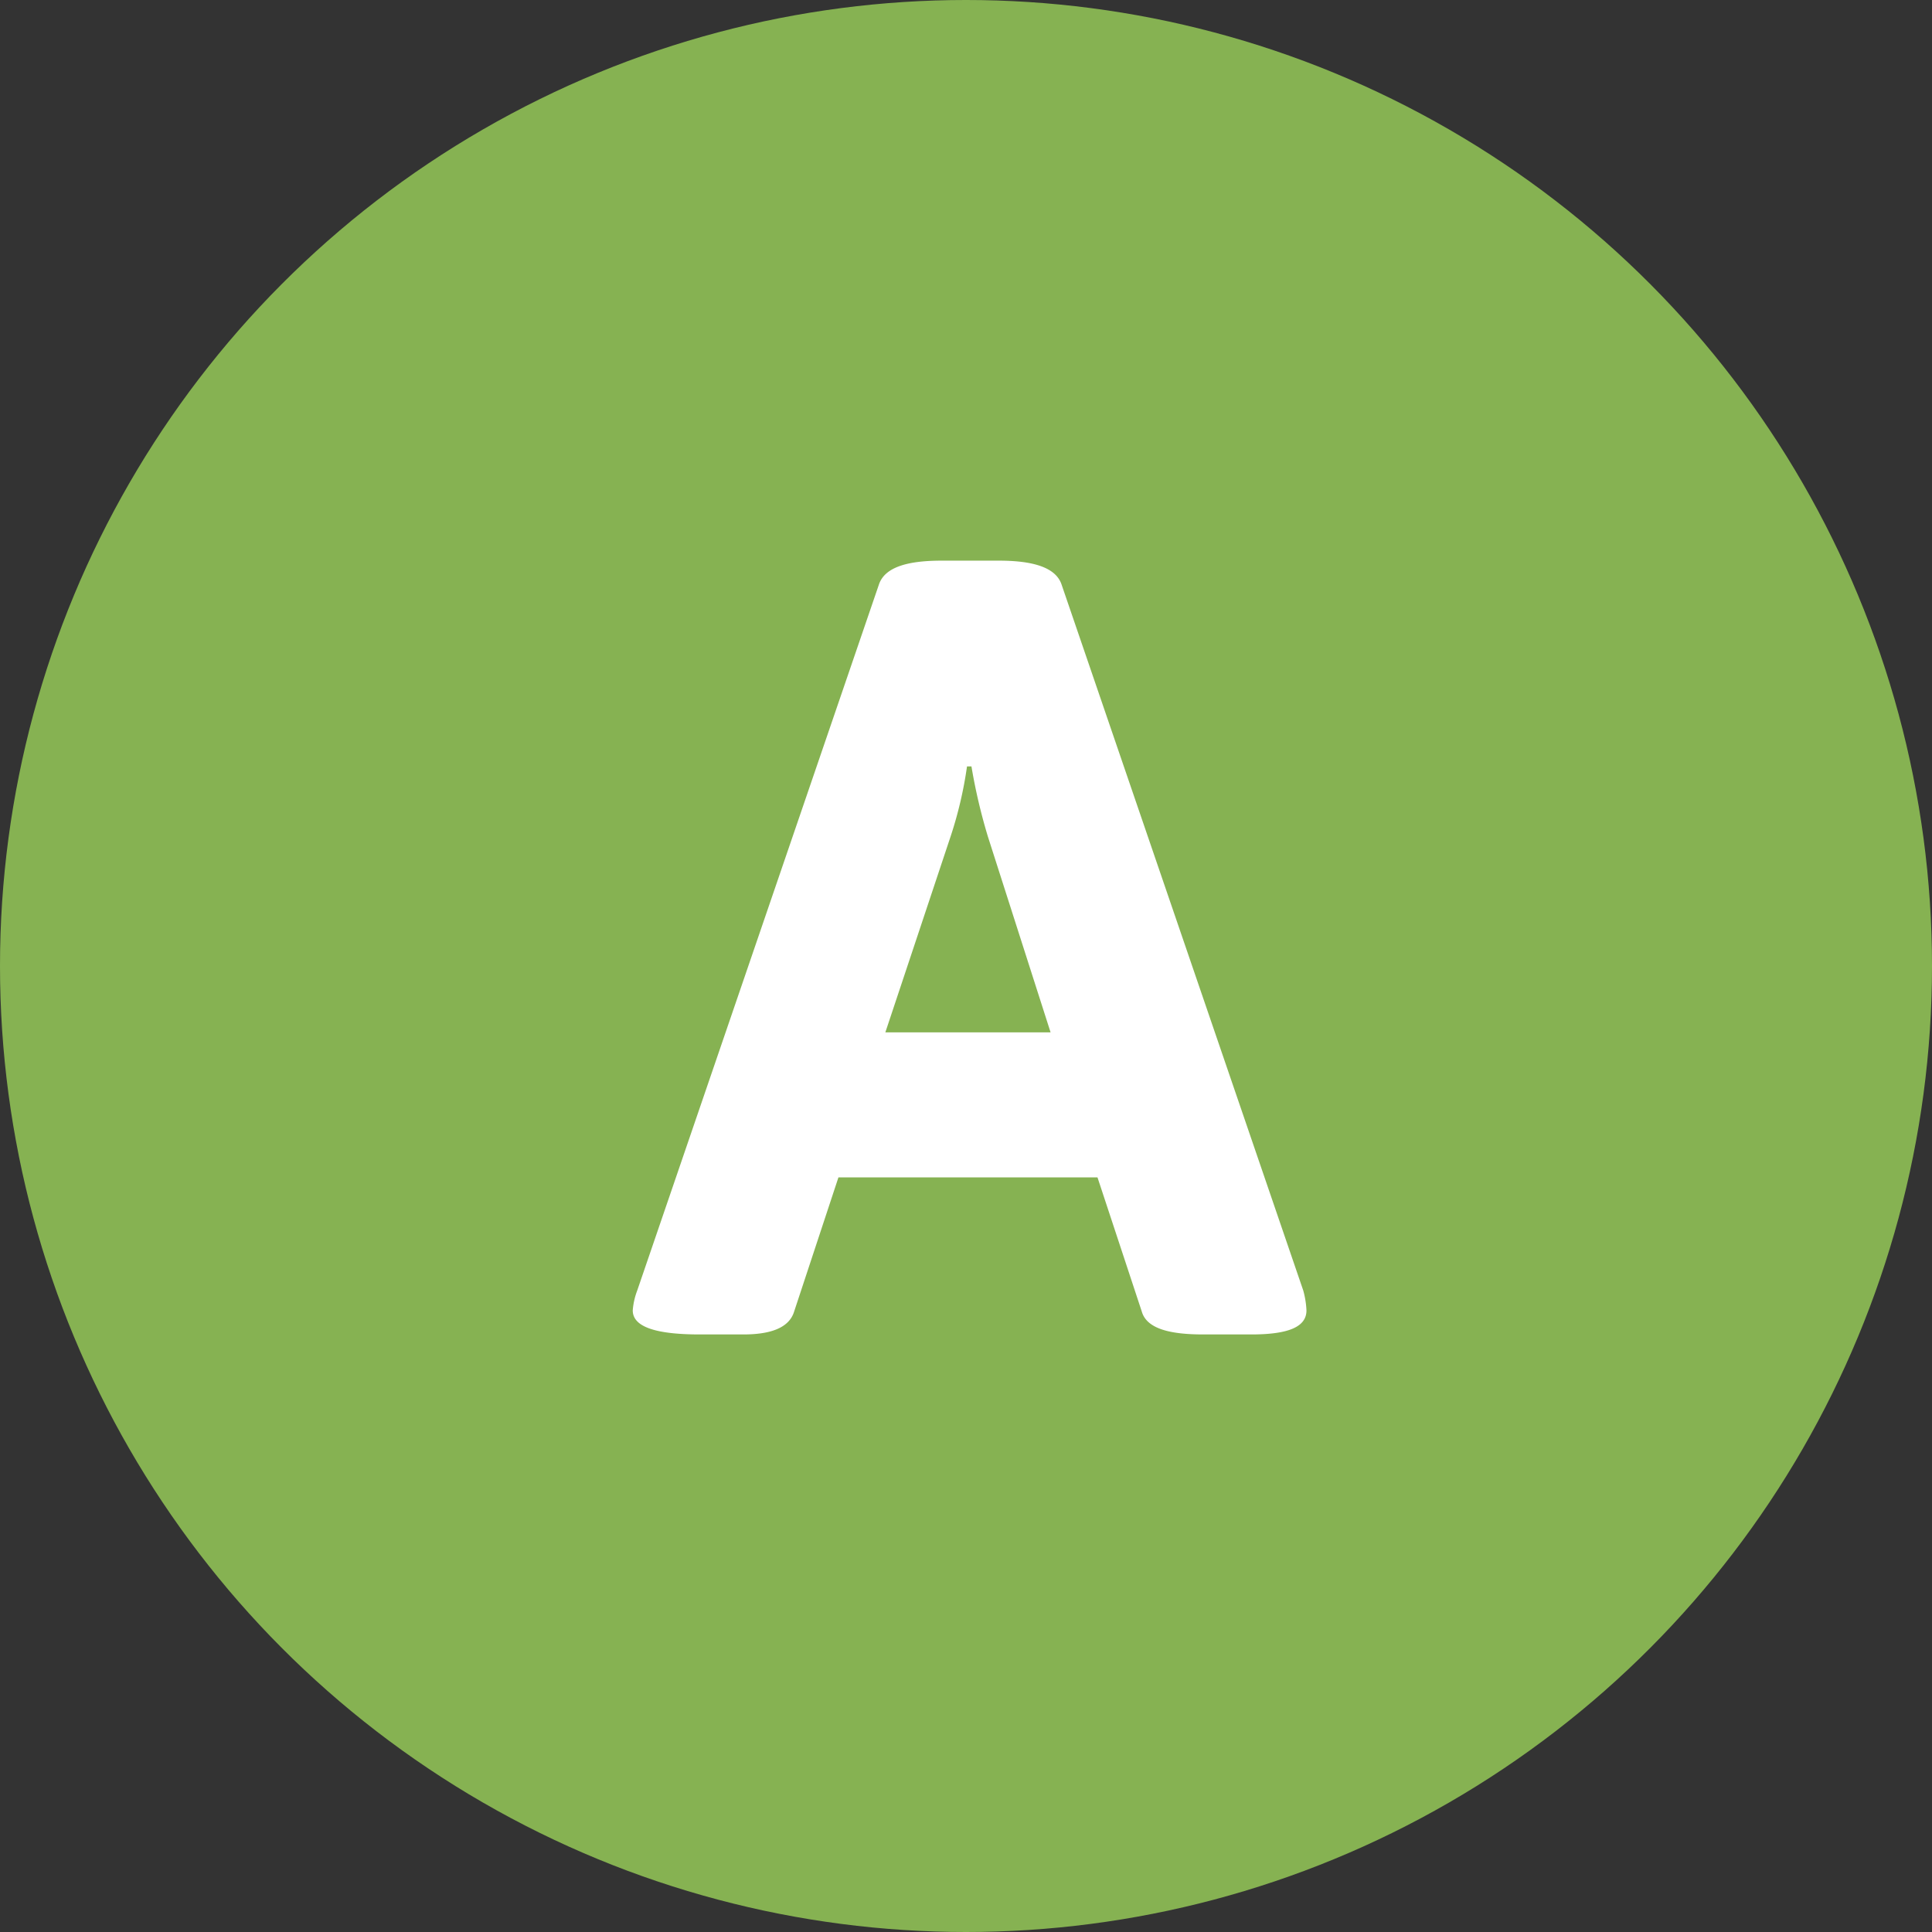 <svg xmlns="http://www.w3.org/2000/svg" width="30.518" height="30.519"><rect width="100%" height="100%" fill="#333333" stroke="none"/><g data-name="グループ 805" transform="translate(-290.505 -9329.339)"><circle data-name="楕円形 14" cx="15.259" cy="15.259" r="15.259" transform="translate(290.505 9329.339)" fill="#86b252"/><g data-name="グループ 695"><path data-name="パス 3652" d="M300.5 9350.038a1.115 1.115 0 01.07-.312l3.821-11.161c.1-.28.48-.37.99-.37h.9c.5 0 .89.09.99.37l3.821 11.161a1.414 1.414 0 01.05.312c0 .25-.26.38-.87.38h-.76c-.5 0-.89-.08-.971-.361l-.7-2.12h-4.092l-.7 2.12c-.08.261-.381.361-.8.361h-.69c-.725 0-1.059-.13-1.059-.38zm6.6-4.392l-.99-3.092a8.855 8.855 0 01-.26-1.109h-.07a6.341 6.341 0 01-.26 1.109l-1.03 3.092z" fill="#fff"/></g></g></svg>